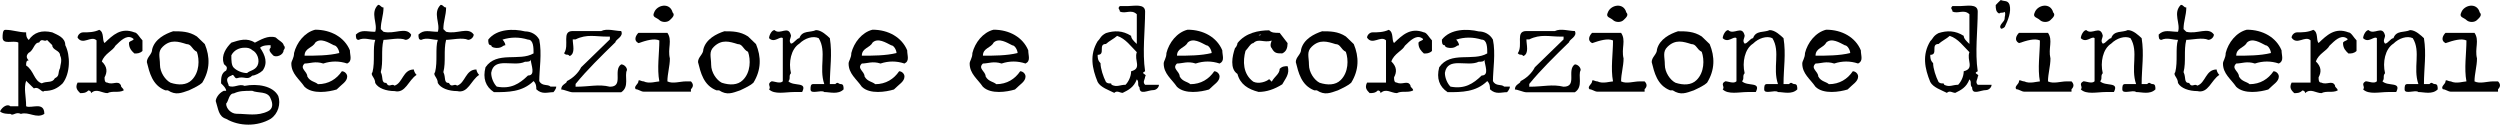 <!-- Generator: Adobe Illustrator 21.1.0, SVG Export Plug-In  -->
<svg version="1.1"
	 xmlns="http://www.w3.org/2000/svg" xmlns:xlink="http://www.w3.org/1999/xlink" xmlns:a="http://ns.adobe.com/AdobeSVGViewerExtensions/3.0/"
	 x="0px" y="0px" width="175.25px" height="8.738px" viewBox="0 0 175.25 8.738" style="enable-background:new 0 0 175.25 8.738;"
	 xml:space="preserve">
<defs>
</defs>
<g>
	<path d="M2.014,2.803c0.365-0.534,0.912-0.712,1.65-0.534c0.365,0.179,0.912,0.356,0.912,0.897C4.94,3.878,4.94,5.131,4.393,5.842
		C4.028,6.198,3.664,6.376,3.108,6.376C2.925,6.554,2.743,6.02,2.378,6.198L1.832,5.664c-0.182,0.534,0,1.067,0,1.786
		c0.365,0.178,1.276-0.364,1.276,0.534c-0.547,0.356-1.094-0.178-1.641,0c-0.365-0.178-0.556,0.178-0.738,0
		c-0.183,0-0.547,0-0.729-0.178C0.182,7.45,0.546,7.273,0.729,7.45h0.556V2.98C0.911,2.803,0.182,3.166,0.182,2.625
		c0-0.178,0-0.534,0.183-0.534c0.547,0,0.92,0.178,1.467,0.178C1.832,2.447,1.832,2.625,2.014,2.803z M3.299,2.803
		C3.108,2.98,2.925,2.625,2.743,2.98c-0.365,0-0.365,0.542-0.73,0.72c-0.182,0.178-0.182,0.355,0,0.533
		c-0.182,0-0.182,0.178-0.182,0.356c0.547,0.355,0.547,1.075,1.094,1.253c0.374-0.178,0.738,0,0.92-0.355
		C4.21,5.309,4.028,5.131,4.21,4.767c0-0.178,0.182-0.533,0-0.889c0-0.355-0.547-0.355-0.547-0.712L3.299,2.803z"/>
	<path d="M9.422,2.269c0.191,0,0.373,0.373,0.564,0.56v0.745C9.796,3.75,9.613,3.75,9.422,3.75C9.231,3.573,9.041,3.387,9.041,3.015
		c0-0.186,0.573-0.186,0.191-0.373C8.85,2.464,8.476,2.828,8.094,3.2C7.903,3.573,7.33,3.75,7.139,4.31
		C7.53,4.682,7.53,5.055,7.33,5.419c0,0.185,0,0.372,0.2,0.372c0.373,0.187,0.747-0.187,0.946,0.187
		c0,0.187,0.191,0.187,0.191,0.364c-0.391,0.186-0.764,0-1.137,0.186c-0.391,0-0.764-0.364-1.146,0c0-0.186-0.191-0.186-0.191-0.186
		C6.01,6.528,5.819,6.528,5.62,6.528C5.438,6.342,5.246,6.164,5.438,5.791h1.329V2.828C6.384,2.464,5.819,3.2,5.438,2.642
		c0-0.178,0.182-0.373,0.382-0.373c0.374,0,0.755,0,1.137-0.178C7.33,2.269,7.139,2.828,7.33,3.015
		C7.903,2.464,8.476,1.905,9.422,2.269z"/>
	<path d="M14.357,3.091c0.373,0.896,0.373,1.812-0.182,2.709c-0.183,0.178-0.556,0.356-0.929,0.533c-0.547,0.187-0.92,0.364-1.476,0
		h-0.182c-0.92-0.355-1.111-1.262-1.294-1.981c0-0.364,0.373-0.533,0.373-0.897c0.182-0.72,0.92-1.084,1.467-1.262
		c0.564,0,1.111,0,1.667,0.363L14.357,3.091z M13.072,3.091c-0.564-0.178-1.111-0.355-1.667,0.186
		c-0.373,0.356-0.191,0.711-0.191,1.262c0,0.533,0.374,1.075,0.747,1.262c0.547,0.178,1.111,0.178,1.476-0.187
		c0.556-0.542,0.556-1.438,0.365-1.98C13.437,3.455,13.437,3.091,13.072,3.091z"/>
	<path d="M19.881,3.514c0,0.364-0.556,0.542-0.738,0.364c-0.174-0.187-0.356-0.364-0.174-0.533V3.166c-0.182,0-0.556,0-0.738,0.179
		c0.365,0.533,0.556,1.075,0.182,1.6C18.232,5.122,17.867,5.3,17.685,5.3c-0.365,0.364-0.547,0-1.094,0.187
		c-0.191,0-0.191-0.364-0.373-0.187c-0.538,0.187-0.183,0.542-0.183,0.72c0.365,0.179,0.738-0.178,1.102,0
		c0.912-0.178,2.006,0,2.371,0.712c0.182,0.533,0,1.244-0.538,1.6c-0.92,0.542-2.196,0.542-3.117,0
		c-0.547-0.169-0.547-0.703-0.729-1.245c0-0.178,0.183-0.541,0.556-0.72h0.173c0-0.168-0.173-0.347-0.356-0.524
		c0-0.355,0-0.72,0.356-0.897c0.182-0.347-0.173-0.347-0.173-0.524c-0.183-0.542,0.173-1.075,0.538-1.432
		c0.556-0.178,1.103-0.363,1.65,0c0.364-0.178,0.92-0.541,1.458-0.363c0.183,0.186,0.556,0.363,0.556,0.541
		C20.063,3.345,19.881,3.514,19.881,3.514z M17.685,6.366c-0.547,0-0.912,0-1.285,0.179c-0.365,0-0.365,0.541-0.547,0.72
		c0,0.363,0.365,0.711,0.738,0.711c0.729,0,1.458,0.187,2.197-0.178c0.356-0.17,0.356-0.533,0.182-0.89
		C18.787,6.366,18.049,6.545,17.685,6.366z M17.137,3.345c-0.364,0-0.737,0.169-0.92,0.533c0,0.355,0,0.72,0.183,0.881
		c0.191,0.186,0.556,0.363,0.92,0.363c0.173-0.178,0.547-0.178,0.729-0.524c0.183-0.364,0-0.906-0.364-1.084
		C17.493,3.345,17.32,3.345,17.137,3.345z"/>
	<path d="M24.338,4.453c-0.556-0.186-1.12-0.186-1.676,0c-0.564-0.186-0.929,0-1.311,0c-0.374,0.356,0.191,0.542,0.191,0.906
		c0.191,0.364,0.556,0.364,0.747,0.542c0.746,0,1.311-0.364,1.675-0.906c0.191,0,0.374,0.179,0.374,0.364
		c0,0.364-0.374,0.542-0.738,0.914c-0.565,0.17-1.684,0.355-2.249-0.186c-0.374-0.551-0.929-0.914-0.929-1.635
		c0-0.186,0.191-0.372,0.191-0.736c0.182-0.728,0.738-1.448,1.484-1.634c1.12,0,2.058,0.542,2.431,1.447
		C24.529,3.903,24.72,4.268,24.338,4.453z M23.409,3.175c-0.374-0.186-0.938-0.55-1.311-0.186c-0.182,0.373-0.747,0.373-0.747,0.915
		c0.747,0,1.684,0,2.431-0.187C23.782,3.53,23.6,3.175,23.409,3.175z"/>
	<path d="M26.693,2.041l0.191,0.186c0.772,0.194,1.545-0.372,1.936,0.194c0,0.188-0.2,0.373-0.391,0.373
		c-0.391-0.186-1.164,0-1.545,0c-0.191,0.762,0,1.516-0.191,2.261c0.191,0.381,0,0.762,0.391,0.762c0.183,0.373,0.374,0,0.573,0.187
		c0.582-0.187,0.582-1.134,1.354-1.134c0,0,0,0.185,0.191,0.38c-0.582,0.373-0.772,1.321-1.545,1.135
		c-0.573,0-1.155-0.194-1.354-0.567c0-0.381-0.382-0.567-0.191-0.762c0.191-0.745,0-1.693,0.191-2.261c-0.382,0-0.772-0.186-1.164,0
		c-0.191,0-0.191-0.186-0.191-0.373c0.391-0.38,0.773-0.194,1.354-0.194c0.2-0.567-0.382-1.32,0.2-1.888
		c0.191,0,0.191,0.185,0.382,0.185C26.884,1.092,26.693,1.474,26.693,2.041z"/>
	<path d="M31.08,2.041l0.191,0.186c0.773,0.194,1.545-0.372,1.936,0.194c0,0.188-0.2,0.373-0.391,0.373
		c-0.391-0.186-1.163,0-1.545,0c-0.191,0.762,0,1.516-0.191,2.261c0.191,0.381,0,0.762,0.391,0.762c0.182,0.373,0.374,0,0.573,0.187
		c0.582-0.187,0.582-1.134,1.354-1.134c0,0,0,0.185,0.191,0.38c-0.582,0.373-0.773,1.321-1.545,1.135
		c-0.573,0-1.155-0.194-1.354-0.567c0-0.381-0.382-0.567-0.191-0.762c0.191-0.745,0-1.693,0.191-2.261c-0.382,0-0.773-0.186-1.164,0
		c-0.191,0-0.191-0.186-0.191-0.373c0.391-0.38,0.772-0.194,1.355-0.194c0.2-0.567-0.382-1.32,0.2-1.888
		c0.191,0,0.191,0.185,0.382,0.185C31.271,1.092,31.08,1.474,31.08,2.041z"/>
	<path d="M37.802,5.682c0.2,0.39,0.591,0.194,0.791,0.39h0.399c0,0.186-0.199,0.389-0.199,0.389c-0.399,0-0.791,0.187-1.198-0.203
		c0-0.186,0-0.381-0.191-0.575C36.604,6.46,35.614,6.46,34.625,6.46c-0.591-0.389-0.791-0.974-0.591-1.744
		c0.79-1.16,2.379-0.389,3.369-0.974c0-0.381,0-0.965-0.391-0.965c-0.599-0.187-1.198-0.187-1.788,0c0,0,0.2,0.194,0.2,0.397
		c-0.2,0-0.2,0.187-0.599,0.187c0,0-0.39,0-0.39-0.187c-0.208,0-0.208-0.203-0.208-0.397c0.599-0.77,1.789-0.77,2.579-0.576
		c0.4,0,0.79,0.195,0.998,0.576C38.001,3.742,37.802,4.911,37.802,5.682z M37.203,4.183c-0.026,0.145-0.208,0.145-0.4,0.145
		c-0.79,0.389-2.179-0.382-2.37,0.778c0,0.381,0.191,0.77,0.39,0.966c0.99,0.186,1.589-0.195,2.188-0.779
		C37.567,5.292,37.229,4.572,37.203,4.183z"/>
	<path d="M42.146,2.176c0.399-0.203,0.999,0,1.398,0c0.2,0.39-0.399,0.585-0.399,0.779c-0.999,0.974-2.005,1.956-2.796,2.929v0.195
		c0.999,0,1.597-0.195,2.405,0c0.99,0,0.2-1.168,0.79-1.566c0.2,0,0.408,0.203,0.408,0.398c-0.208,0.389,0.2,1.168-0.408,1.558
		h-3.395c-0.208,0-0.608-0.195-0.808-0.195c0-0.39,0.399-0.39,0.399-0.592c0.408-0.188,0.808-0.576,0.999-0.966l2.014-1.955V2.566
		h-0.208c-0.799,0-1.406-0.194-2.196,0.195h-0.2c0,0.39,0.2,0.974-0.208,1.168c-0.2-0.194-0.2,0-0.399-0.194
		c0.399-0.584-0.2-1.559,0.608-1.559H42.146z"/>
	<path d="M46.785,2.303c0.365,0.533,0,1.084,0.174,1.795c0,0.542-0.174,1.076-0.174,1.608c0.365,0.187,0.903,0,1.285,0h0.364
		c0.183,0.187,0.183,0.365,0,0.551v0.169h-3.308c-0.191,0-0.374-0.169-0.556-0.169c-0.183-0.186,0.182-0.364,0.182-0.551
		c0-0.177,0.183,0,0.374,0c0.365,0.187,0.92,0,1.094,0c-0.173-0.889,0-1.972,0-2.87c-0.365-0.169-0.912,0-1.467,0.187
		c-0.365-0.187-0.182-0.542,0-0.72H46.785z M46.959,1.406c-0.174,0.177-0.556,0.177-0.738,0c-0.173-0.179-0.547-0.179-0.365-0.534
		c0.191-0.533,1.103-0.727,1.294,0C47.332,1.05,47.15,1.228,46.959,1.406z"/>
	<path d="M52.996,3.091c0.373,0.896,0.373,1.812-0.183,2.709c-0.182,0.178-0.556,0.356-0.929,0.533c-0.547,0.187-0.92,0.364-1.476,0
		h-0.183c-0.92-0.355-1.111-1.262-1.294-1.981c0-0.364,0.374-0.533,0.374-0.897c0.182-0.72,0.92-1.084,1.467-1.262
		c0.564,0,1.111,0,1.667,0.363L52.996,3.091z M51.71,3.091c-0.564-0.178-1.111-0.355-1.667,0.186
		c-0.374,0.356-0.191,0.711-0.191,1.262c0,0.533,0.373,1.075,0.746,1.262c0.547,0.178,1.111,0.178,1.476-0.187
		c0.556-0.542,0.556-1.438,0.365-1.98C52.075,3.455,52.075,3.091,51.71,3.091z"/>
	<path d="M55.446,3.057c0.2,0,0.4-0.381,0.59-0.381c0.191-0.567,0.782-0.381,1.163-0.567c0.382,0,0.773,0.381,0.973,0.567
		c0.182,1.134,0,2.083,0,3.217h0.382c0.2-0.194,0.2,0,0.382,0c0.2,0,0.2,0.187,0.2,0.373c-0.382,0.381-0.963,0.186-1.354,0.186
		c-0.2-0.186-0.963,0.195-0.963-0.186c0-0.187,0-0.373,0.182-0.373h0.781c-0.391-1.134,0.191-2.277-0.391-3.217
		c-0.391-0.187-0.972,0-1.354,0.381c-0.59,0.372-0.773,1.32-0.59,2.074c-0.182,0.194,0,0.373-0.182,0.567
		c0.382,0.381,1.354,0,0.964,0.753h-0.582c-0.582,0-1.354,0.195-1.736-0.186c0.182-0.187-0.199-0.373,0.182-0.567
		c0.2,0,0.591,0.194,0.782,0V2.676c-0.191-0.187-0.582,0.381-0.964,0c0-0.187,0.182-0.567,0.382-0.567
		c0.391,0.381,0.973-0.381,1.155,0.381C55.446,2.676,55.264,2.861,55.446,3.057z"/>
	<path d="M63.402,4.453c-0.556-0.186-1.12-0.186-1.676,0c-0.564-0.186-0.929,0-1.311,0c-0.374,0.356,0.191,0.542,0.191,0.906
		c0.191,0.364,0.556,0.364,0.747,0.542c0.747,0,1.311-0.364,1.676-0.906c0.191,0,0.374,0.179,0.374,0.364
		c0,0.364-0.374,0.542-0.738,0.914c-0.564,0.17-1.684,0.355-2.249-0.186c-0.374-0.551-0.929-0.914-0.929-1.635
		c0-0.186,0.191-0.372,0.191-0.736c0.183-0.728,0.738-1.448,1.485-1.634c1.12,0,2.058,0.542,2.431,1.447
		C63.593,3.903,63.784,4.268,63.402,4.453z M62.473,3.175c-0.374-0.186-0.938-0.55-1.311-0.186
		c-0.182,0.373-0.747,0.373-0.747,0.915c0.747,0,1.684,0,2.431-0.187C62.847,3.53,62.664,3.175,62.473,3.175z"/>
	<path d="M71.889,4.453c-0.556-0.186-1.12-0.186-1.676,0c-0.564-0.186-0.929,0-1.311,0c-0.374,0.356,0.191,0.542,0.191,0.906
		c0.191,0.364,0.556,0.364,0.747,0.542c0.747,0,1.311-0.364,1.675-0.906c0.191,0,0.374,0.179,0.374,0.364
		c0,0.364-0.374,0.542-0.738,0.914c-0.564,0.17-1.684,0.355-2.248-0.186c-0.374-0.551-0.929-0.914-0.929-1.635
		c0-0.186,0.191-0.372,0.191-0.736c0.183-0.728,0.738-1.448,1.485-1.634c1.12,0,2.058,0.542,2.431,1.447
		C72.08,3.903,72.271,4.268,71.889,4.453z M70.96,3.175c-0.373-0.186-0.938-0.55-1.311-0.186c-0.182,0.373-0.747,0.373-0.747,0.915
		c0.747,0,1.684,0,2.431-0.187C71.334,3.53,71.151,3.175,70.96,3.175z"/>
	<path d="M80.271,4.995c-0.391,0.187,0.191,0.187,0,0.381c0,0.187-0.2,0.373,0,0.567h0.972c0,0.187-0.199,0.373-0.39,0.373
		c-0.391,0-0.973,0.381-0.973-0.187c-0.19-0.187,0-0.381-0.19-0.567c-0.209,0.567-0.599,0.754-0.99,0.948c-0.2,0-0.391-0.194-0.59,0
		c-0.382-0.194-0.964-0.381-1.164-0.762c-0.391-0.948-0.582-1.905,0-2.861c0.2-0.187,0.2-0.373,0.582-0.567
		c0.582-0.187,1.172-0.187,1.763,0.194c0,0.187,0.19,0.373,0.399,0.567V0.999c-0.399-0.381-0.79,0-1.189-0.194
		c0-0.187-0.191-0.187,0-0.381h0.59c0.39,0,1.181-0.187,1.181,0.381C80.271,2.134,80.071,3.657,80.271,4.995z M78.309,2.515
		c-0.199,0.187-0.581,0.373-0.781,0.567c-0.582,0,0,0.762-0.582,0.762c0,0.195,0,0.381,0.2,0.584c0,0.373,0.191,0.948,0.382,1.321
		c0.2,0.194,0.391,0,0.391,0.194c0.39,0.187,0.582,0,0.981,0c0.191-0.194,0.391-0.567,0.391-0.948
		c0.781-0.194,0.19-0.771,0.399-1.338C79.291,3.268,78.9,2.701,78.309,2.515z"/>
	<path d="M85.493,4.453c-0.557-0.186-1.12-0.186-1.676,0c-0.564-0.186-0.929,0-1.311,0c-0.374,0.356,0.191,0.542,0.191,0.906
		c0.191,0.364,0.555,0.364,0.746,0.542c0.747,0,1.311-0.364,1.676-0.906c0.19,0,0.373,0.179,0.373,0.364
		c0,0.364-0.373,0.542-0.738,0.914c-0.564,0.17-1.684,0.355-2.248-0.186c-0.374-0.551-0.93-0.914-0.93-1.635
		c0-0.186,0.191-0.372,0.191-0.736c0.183-0.728,0.738-1.448,1.484-1.634c1.12,0,2.058,0.542,2.432,1.447
		C85.684,3.903,85.876,4.268,85.493,4.453z M84.563,3.175c-0.373-0.186-0.937-0.55-1.31-0.186c-0.182,0.373-0.746,0.373-0.746,0.915
		c0.746,0,1.684,0,2.43-0.187C84.936,3.53,84.754,3.175,84.563,3.175z"/>
	<path d="M90.26,3.023c-0.008,0.305-0.061,0.575-0.373,0.72c-0.373,0-0.547,0-0.738-0.364c-0.182-0.169,0-0.533,0-0.533
		c-0.556,0.178-0.92-0.187-1.293,0.178c-0.183,0-0.364,0.355-0.547,0.542c-0.191,0.711-0.191,1.617,0.547,2.159
		c0.373,0.186,0.92,0,1.111-0.178l0.182,0.178c0.191-0.364,0.556-0.542,0.556-0.898C89.887,4.64,90.079,4.64,90.26,4.64
		c0.183,0.542-0.182,0.906-0.373,1.27c-0.547,0.348-1.111,0.534-1.658,0.534c-0.737-0.187-1.293-0.534-1.484-1.262
		c-0.547-0.356-0.364-1.253-0.174-1.804c0.174-0.169,0.174-0.355,0.174-0.355c0.564-0.72,1.484-0.898,2.223-0.898
		c0.182,0.178,0.373,0.178,0.737,0.178L90.26,3.023z M88.412,2.447C88.35,2.421,88.29,2.421,88.229,2.48
		C88.29,2.48,88.35,2.464,88.412,2.447z"/>
	<path d="M94.9,3.091c0.374,0.896,0.374,1.812-0.182,2.709c-0.183,0.178-0.556,0.356-0.93,0.533c-0.547,0.187-0.92,0.364-1.476,0
		H92.13c-0.92-0.355-1.111-1.262-1.294-1.981c0-0.364,0.374-0.533,0.374-0.897c0.182-0.72,0.92-1.084,1.467-1.262
		c0.564,0,1.111,0,1.667,0.363L94.9,3.091z M93.615,3.091c-0.563-0.178-1.111-0.355-1.667,0.186c-0.373,0.356-0.19,0.711-0.19,1.262
		c0,0.533,0.373,1.075,0.746,1.262c0.548,0.178,1.111,0.178,1.477-0.187c0.556-0.542,0.556-1.438,0.364-1.98
		C93.98,3.455,93.98,3.091,93.615,3.091z"/>
	<path d="M99.816,2.269c0.191,0,0.374,0.373,0.564,0.56v0.745c-0.19,0.177-0.373,0.177-0.564,0.177
		c-0.19-0.177-0.382-0.363-0.382-0.735c0-0.186,0.573-0.186,0.191-0.373C99.243,2.464,98.87,2.828,98.488,3.2
		c-0.19,0.373-0.764,0.55-0.955,1.109c0.391,0.372,0.391,0.745,0.191,1.109c0,0.185,0,0.372,0.199,0.372
		c0.374,0.187,0.747-0.187,0.946,0.187c0,0.187,0.191,0.187,0.191,0.364c-0.391,0.186-0.764,0-1.138,0.186
		c-0.391,0-0.764-0.364-1.146,0c0-0.186-0.19-0.186-0.19-0.186c-0.183,0.186-0.373,0.186-0.572,0.186
		c-0.183-0.186-0.374-0.364-0.183-0.737h1.328V2.828c-0.383-0.364-0.946,0.372-1.328-0.187c0-0.178,0.183-0.373,0.382-0.373
		c0.373,0,0.756,0,1.137-0.178c0.374,0.178,0.183,0.737,0.374,0.924C98.297,2.464,98.87,1.905,99.816,2.269z"/>
	<path d="M104.655,5.682c0.2,0.39,0.591,0.194,0.79,0.39h0.399c0,0.186-0.199,0.389-0.199,0.389c-0.399,0-0.79,0.187-1.198-0.203
		c0-0.186,0-0.381-0.19-0.575c-0.8,0.778-1.789,0.778-2.778,0.778c-0.591-0.389-0.791-0.974-0.591-1.744
		c0.79-1.16,2.379-0.389,3.369-0.974c0-0.381,0-0.965-0.392-0.965c-0.599-0.187-1.198-0.187-1.788,0c0,0,0.2,0.194,0.2,0.397
		c-0.2,0-0.2,0.187-0.6,0.187c0,0-0.391,0-0.391-0.187c-0.208,0-0.208-0.203-0.208-0.397c0.599-0.77,1.788-0.77,2.578-0.576
		c0.399,0,0.79,0.195,0.998,0.576C104.855,3.742,104.655,4.911,104.655,5.682z M104.056,4.183c-0.026,0.145-0.208,0.145-0.399,0.145
		c-0.79,0.389-2.179-0.382-2.37,0.778c0,0.381,0.191,0.77,0.391,0.966c0.989,0.186,1.589-0.195,2.188-0.779
		C104.42,5.292,104.082,4.572,104.056,4.183z"/>
	<path d="M108.999,2.176c0.399-0.203,0.998,0,1.397,0c0.2,0.39-0.399,0.585-0.399,0.779c-0.998,0.974-2.005,1.956-2.795,2.929v0.195
		c0.998,0,1.598-0.195,2.405,0c0.989,0,0.199-1.168,0.789-1.566c0.2,0,0.409,0.203,0.409,0.398
		c-0.209,0.389,0.199,1.168-0.409,1.558h-3.394c-0.208,0-0.607-0.195-0.808-0.195c0-0.39,0.399-0.39,0.399-0.592
		c0.408-0.188,0.808-0.576,0.999-0.966l2.015-1.955V2.566h-0.209c-0.799,0-1.406-0.194-2.196,0.195h-0.2
		c0,0.39,0.2,0.974-0.208,1.168c-0.2-0.194-0.2,0-0.399-0.194c0.399-0.584-0.2-1.559,0.607-1.559H108.999z"/>
	<path d="M113.638,2.303c0.365,0.533,0,1.084,0.174,1.795c0,0.542-0.174,1.076-0.174,1.608c0.365,0.187,0.903,0,1.285,0h0.364
		c0.183,0.187,0.183,0.365,0,0.551v0.169h-3.308c-0.191,0-0.373-0.169-0.556-0.169c-0.183-0.186,0.183-0.364,0.183-0.551
		c0-0.177,0.182,0,0.373,0c0.364,0.187,0.92,0,1.094,0c-0.174-0.889,0-1.972,0-2.87c-0.364-0.169-0.911,0-1.467,0.187
		c-0.365-0.187-0.183-0.542,0-0.72H113.638z M113.812,1.406c-0.174,0.177-0.556,0.177-0.738,0c-0.174-0.179-0.547-0.179-0.364-0.534
		c0.19-0.533,1.102-0.727,1.294,0C114.185,1.05,114.003,1.228,113.812,1.406z"/>
	<path d="M119.848,3.091c0.373,0.896,0.373,1.812-0.183,2.709c-0.183,0.178-0.556,0.356-0.929,0.533
		c-0.547,0.187-0.921,0.364-1.476,0h-0.182c-0.921-0.355-1.111-1.262-1.294-1.981c0-0.364,0.373-0.533,0.373-0.897
		c0.183-0.72,0.921-1.084,1.468-1.262c0.564,0,1.111,0,1.667,0.363L119.848,3.091z M118.563,3.091
		c-0.564-0.178-1.111-0.355-1.667,0.186c-0.373,0.356-0.191,0.711-0.191,1.262c0,0.533,0.374,1.075,0.747,1.262
		c0.547,0.178,1.111,0.178,1.476-0.187c0.556-0.542,0.556-1.438,0.365-1.98C118.927,3.455,118.927,3.091,118.563,3.091z"/>
	<path d="M122.299,3.057c0.199,0,0.4-0.381,0.59-0.381c0.191-0.567,0.781-0.381,1.164-0.567c0.382,0,0.772,0.381,0.972,0.567
		c0.183,1.134,0,2.083,0,3.217h0.383c0.199-0.194,0.199,0,0.382,0c0.2,0,0.2,0.187,0.2,0.373c-0.383,0.381-0.965,0.186-1.354,0.186
		c-0.2-0.186-0.965,0.195-0.965-0.186c0-0.187,0-0.373,0.183-0.373h0.782c-0.392-1.134,0.19-2.277-0.392-3.217
		c-0.391-0.187-0.972,0-1.354,0.381c-0.59,0.372-0.772,1.32-0.59,2.074c-0.183,0.194,0,0.373-0.183,0.567
		c0.382,0.381,1.354,0,0.964,0.753h-0.582c-0.581,0-1.354,0.195-1.736-0.186c0.183-0.187-0.199-0.373,0.183-0.567
		c0.2,0,0.59,0.194,0.781,0V2.676c-0.191-0.187-0.581,0.381-0.964,0c0-0.187,0.183-0.567,0.383-0.567
		c0.39,0.381,0.972-0.381,1.154,0.381C122.299,2.676,122.117,2.861,122.299,3.057z"/>
	<path d="M130.254,4.453c-0.555-0.186-1.119-0.186-1.675,0c-0.564-0.186-0.929,0-1.31,0c-0.374,0.356,0.19,0.542,0.19,0.906
		c0.191,0.364,0.556,0.364,0.747,0.542c0.746,0,1.311-0.364,1.675-0.906c0.191,0,0.373,0.179,0.373,0.364
		c0,0.364-0.373,0.542-0.737,0.914c-0.564,0.17-1.685,0.355-2.248-0.186c-0.374-0.551-0.93-0.914-0.93-1.635
		c0-0.186,0.191-0.372,0.191-0.736c0.183-0.728,0.738-1.448,1.484-1.634c1.12,0,2.058,0.542,2.431,1.447
		C130.446,3.903,130.637,4.268,130.254,4.453z M129.326,3.175c-0.373-0.186-0.938-0.55-1.311-0.186
		c-0.183,0.373-0.746,0.373-0.746,0.915c0.746,0,1.684,0,2.431-0.187C129.7,3.53,129.517,3.175,129.326,3.175z"/>
	<path d="M138.638,4.995c-0.392,0.187,0.19,0.187,0,0.381c0,0.187-0.2,0.373,0,0.567h0.972c0,0.187-0.199,0.373-0.391,0.373
		c-0.391,0-0.973,0.381-0.973-0.187c-0.19-0.187,0-0.381-0.19-0.567c-0.209,0.567-0.599,0.754-0.99,0.948
		c-0.199,0-0.391-0.194-0.59,0c-0.382-0.194-0.964-0.381-1.164-0.762c-0.39-0.948-0.581-1.905,0-2.861
		c0.2-0.187,0.2-0.373,0.582-0.567c0.582-0.187,1.172-0.187,1.763,0.194c0,0.187,0.19,0.373,0.399,0.567V0.999
		c-0.399-0.381-0.79,0-1.189-0.194c0-0.187-0.191-0.187,0-0.381h0.591c0.39,0,1.181-0.187,1.181,0.381
		C138.638,2.134,138.438,3.657,138.638,4.995z M136.675,2.515c-0.199,0.187-0.581,0.373-0.781,0.567c-0.582,0,0,0.762-0.582,0.762
		c0,0.195,0,0.381,0.2,0.584c0,0.373,0.191,0.948,0.382,1.321c0.2,0.194,0.391,0,0.391,0.194c0.391,0.187,0.582,0,0.981,0
		c0.191-0.194,0.391-0.567,0.391-0.948c0.781-0.194,0.19-0.771,0.399-1.338C137.657,3.268,137.266,2.701,136.675,2.515z"/>
	<path d="M140.533,1.889c-0.131,0.127-0.252,0.127-0.252,0.127c-0.242-0.23,0.243-0.483,0.243-0.703
		c-0.009-0.136,0.104-0.373-0.009-0.483c-0.13,0.119-0.243,0-0.373,0.119c-0.234-0.109-0.243-0.347-0.243-0.593
		c0.104-0.118,0.225-0.236,0.356-0.356c0.242,0.119,0.495-0.008,0.616,0.339C141.001,0.821,140.767,1.406,140.533,1.889z"/>
	<path d="M143.564,2.303c0.364,0.533,0,1.084,0.173,1.795c0,0.542-0.173,1.076-0.173,1.608c0.364,0.187,0.902,0,1.284,0h0.365
		c0.182,0.187,0.182,0.365,0,0.551v0.169h-3.309c-0.19,0-0.373-0.169-0.556-0.169c-0.182-0.186,0.183-0.364,0.183-0.551
		c0-0.177,0.183,0,0.373,0c0.365,0.187,0.921,0,1.094,0c-0.173-0.889,0-1.972,0-2.87c-0.363-0.169-0.911,0-1.467,0.187
		c-0.364-0.187-0.183-0.542,0-0.72H143.564z M143.737,1.406c-0.173,0.177-0.556,0.177-0.738,0c-0.173-0.179-0.546-0.179-0.363-0.534
		c0.19-0.533,1.102-0.727,1.293,0C144.11,1.05,143.928,1.228,143.737,1.406z"/>
	<path d="M147.404,3.057c0.199,0,0.4-0.381,0.591-0.381c0.19-0.567,0.78-0.381,1.163-0.567c0.382,0,0.772,0.381,0.972,0.567
		c0.183,1.134,0,2.083,0,3.217h0.383c0.199-0.194,0.199,0,0.382,0c0.2,0,0.2,0.187,0.2,0.373c-0.383,0.381-0.965,0.186-1.355,0.186
		c-0.2-0.186-0.965,0.195-0.965-0.186c0-0.187,0-0.373,0.183-0.373h0.782c-0.392-1.134,0.19-2.277-0.392-3.217
		c-0.391-0.187-0.972,0-1.354,0.381c-0.591,0.372-0.773,1.32-0.591,2.074c-0.183,0.194,0,0.373-0.183,0.567
		c0.382,0.381,1.355,0,0.964,0.753h-0.582c-0.581,0-1.354,0.195-1.736-0.186c0.183-0.187-0.199-0.373,0.183-0.567
		c0.2,0,0.591,0.194,0.781,0V2.676c-0.19-0.187-0.581,0.381-0.964,0c0-0.187,0.183-0.567,0.383-0.567
		c0.391,0.381,0.972-0.381,1.154,0.381C147.404,2.676,147.221,2.861,147.404,3.057z"/>
	<path d="M153.067,2.041l0.191,0.186c0.772,0.194,1.545-0.372,1.936,0.194c0,0.188-0.199,0.373-0.391,0.373
		c-0.391-0.186-1.163,0-1.545,0c-0.191,0.762,0,1.516-0.191,2.261c0.191,0.381,0,0.762,0.392,0.762c0.182,0.373,0.373,0,0.572,0.187
		c0.582-0.187,0.582-1.134,1.355-1.134c0,0,0,0.185,0.19,0.38c-0.581,0.373-0.772,1.321-1.545,1.135
		c-0.572,0-1.154-0.194-1.354-0.567c0-0.381-0.382-0.567-0.191-0.762c0.191-0.745,0-1.693,0.191-2.261c-0.382,0-0.773-0.186-1.163,0
		c-0.19,0-0.19-0.186-0.19-0.373c0.39-0.38,0.772-0.194,1.354-0.194c0.2-0.567-0.382-1.32,0.2-1.888c0.19,0,0.19,0.185,0.382,0.185
		C153.258,1.092,153.067,1.474,153.067,2.041z"/>
	<path d="M159.747,4.453c-0.556-0.186-1.12-0.186-1.676,0c-0.564-0.186-0.929,0-1.311,0c-0.374,0.356,0.19,0.542,0.19,0.906
		c0.191,0.364,0.556,0.364,0.747,0.542c0.746,0,1.311-0.364,1.675-0.906c0.191,0,0.374,0.179,0.374,0.364
		c0,0.364-0.374,0.542-0.738,0.914c-0.564,0.17-1.684,0.355-2.248-0.186c-0.374-0.551-0.93-0.914-0.93-1.635
		c0-0.186,0.191-0.372,0.191-0.736c0.183-0.728,0.738-1.448,1.484-1.634c1.12,0,2.058,0.542,2.432,1.447
		C159.938,3.903,160.128,4.268,159.747,4.453z M158.817,3.175c-0.373-0.186-0.936-0.55-1.311-0.186
		c-0.182,0.373-0.746,0.373-0.746,0.915c0.746,0,1.684,0,2.431-0.187C159.191,3.53,159.008,3.175,158.817,3.175z"/>
	<path d="M164.628,2.269c0.191,0,0.373,0.373,0.565,0.56v0.745c-0.191,0.177-0.374,0.177-0.565,0.177
		c-0.191-0.177-0.382-0.363-0.382-0.735c0-0.186,0.572-0.186,0.19-0.373c-0.382-0.178-0.755,0.187-1.137,0.559
		c-0.191,0.373-0.765,0.55-0.955,1.109c0.391,0.372,0.391,0.745,0.19,1.109c0,0.185,0,0.372,0.2,0.372
		c0.373,0.187,0.747-0.187,0.946,0.187c0,0.187,0.19,0.187,0.19,0.364c-0.39,0.186-0.764,0-1.137,0.186
		c-0.391,0-0.765-0.364-1.146,0c0-0.186-0.191-0.186-0.191-0.186c-0.182,0.186-0.373,0.186-0.572,0.186
		c-0.183-0.186-0.373-0.364-0.183-0.737h1.328V2.828c-0.382-0.364-0.946,0.372-1.328-0.187c0-0.178,0.183-0.373,0.382-0.373
		c0.373,0,0.756,0,1.138-0.178c0.373,0.178,0.183,0.737,0.373,0.924C163.109,2.464,163.682,1.905,164.628,2.269z"/>
	<path d="M167.192,3.057c0.2,0,0.399-0.381,0.59-0.381c0.191-0.567,0.781-0.381,1.164-0.567c0.382,0,0.772,0.381,0.972,0.567
		c0.183,1.134,0,2.083,0,3.217h0.383c0.199-0.194,0.199,0,0.382,0c0.2,0,0.2,0.187,0.2,0.373c-0.383,0.381-0.965,0.186-1.355,0.186
		c-0.2-0.186-0.965,0.195-0.965-0.186c0-0.187,0-0.373,0.183-0.373h0.782c-0.392-1.134,0.19-2.277-0.392-3.217
		c-0.391-0.187-0.972,0-1.354,0.381c-0.59,0.372-0.773,1.32-0.59,2.074c-0.183,0.194,0,0.373-0.183,0.567
		c0.383,0.381,1.355,0,0.964,0.753h-0.581c-0.582,0-1.354,0.195-1.737-0.186c0.183-0.187-0.199-0.373,0.183-0.567
		c0.2,0,0.59,0.194,0.781,0V2.676c-0.191-0.187-0.581,0.381-0.964,0c0-0.187,0.183-0.567,0.383-0.567
		c0.39,0.381,0.972-0.381,1.154,0.381C167.192,2.676,167.009,2.861,167.192,3.057z"/>
	<path d="M173.463,2.303c0.365,0.533,0,1.084,0.174,1.795c0,0.542-0.174,1.076-0.174,1.608c0.365,0.187,0.903,0,1.285,0h0.364
		c0.183,0.187,0.183,0.365,0,0.551v0.169h-3.308c-0.19,0-0.373-0.169-0.556-0.169c-0.183-0.186,0.183-0.364,0.183-0.551
		c0-0.177,0.183,0,0.373,0c0.365,0.187,0.921,0,1.094,0c-0.173-0.889,0-1.972,0-2.87c-0.364-0.169-0.911,0-1.467,0.187
		c-0.365-0.187-0.183-0.542,0-0.72H173.463z M173.637,1.406c-0.174,0.177-0.556,0.177-0.738,0c-0.173-0.179-0.547-0.179-0.364-0.534
		c0.191-0.533,1.102-0.727,1.294,0C174.01,1.05,173.829,1.228,173.637,1.406z"/>
</g>
</svg>